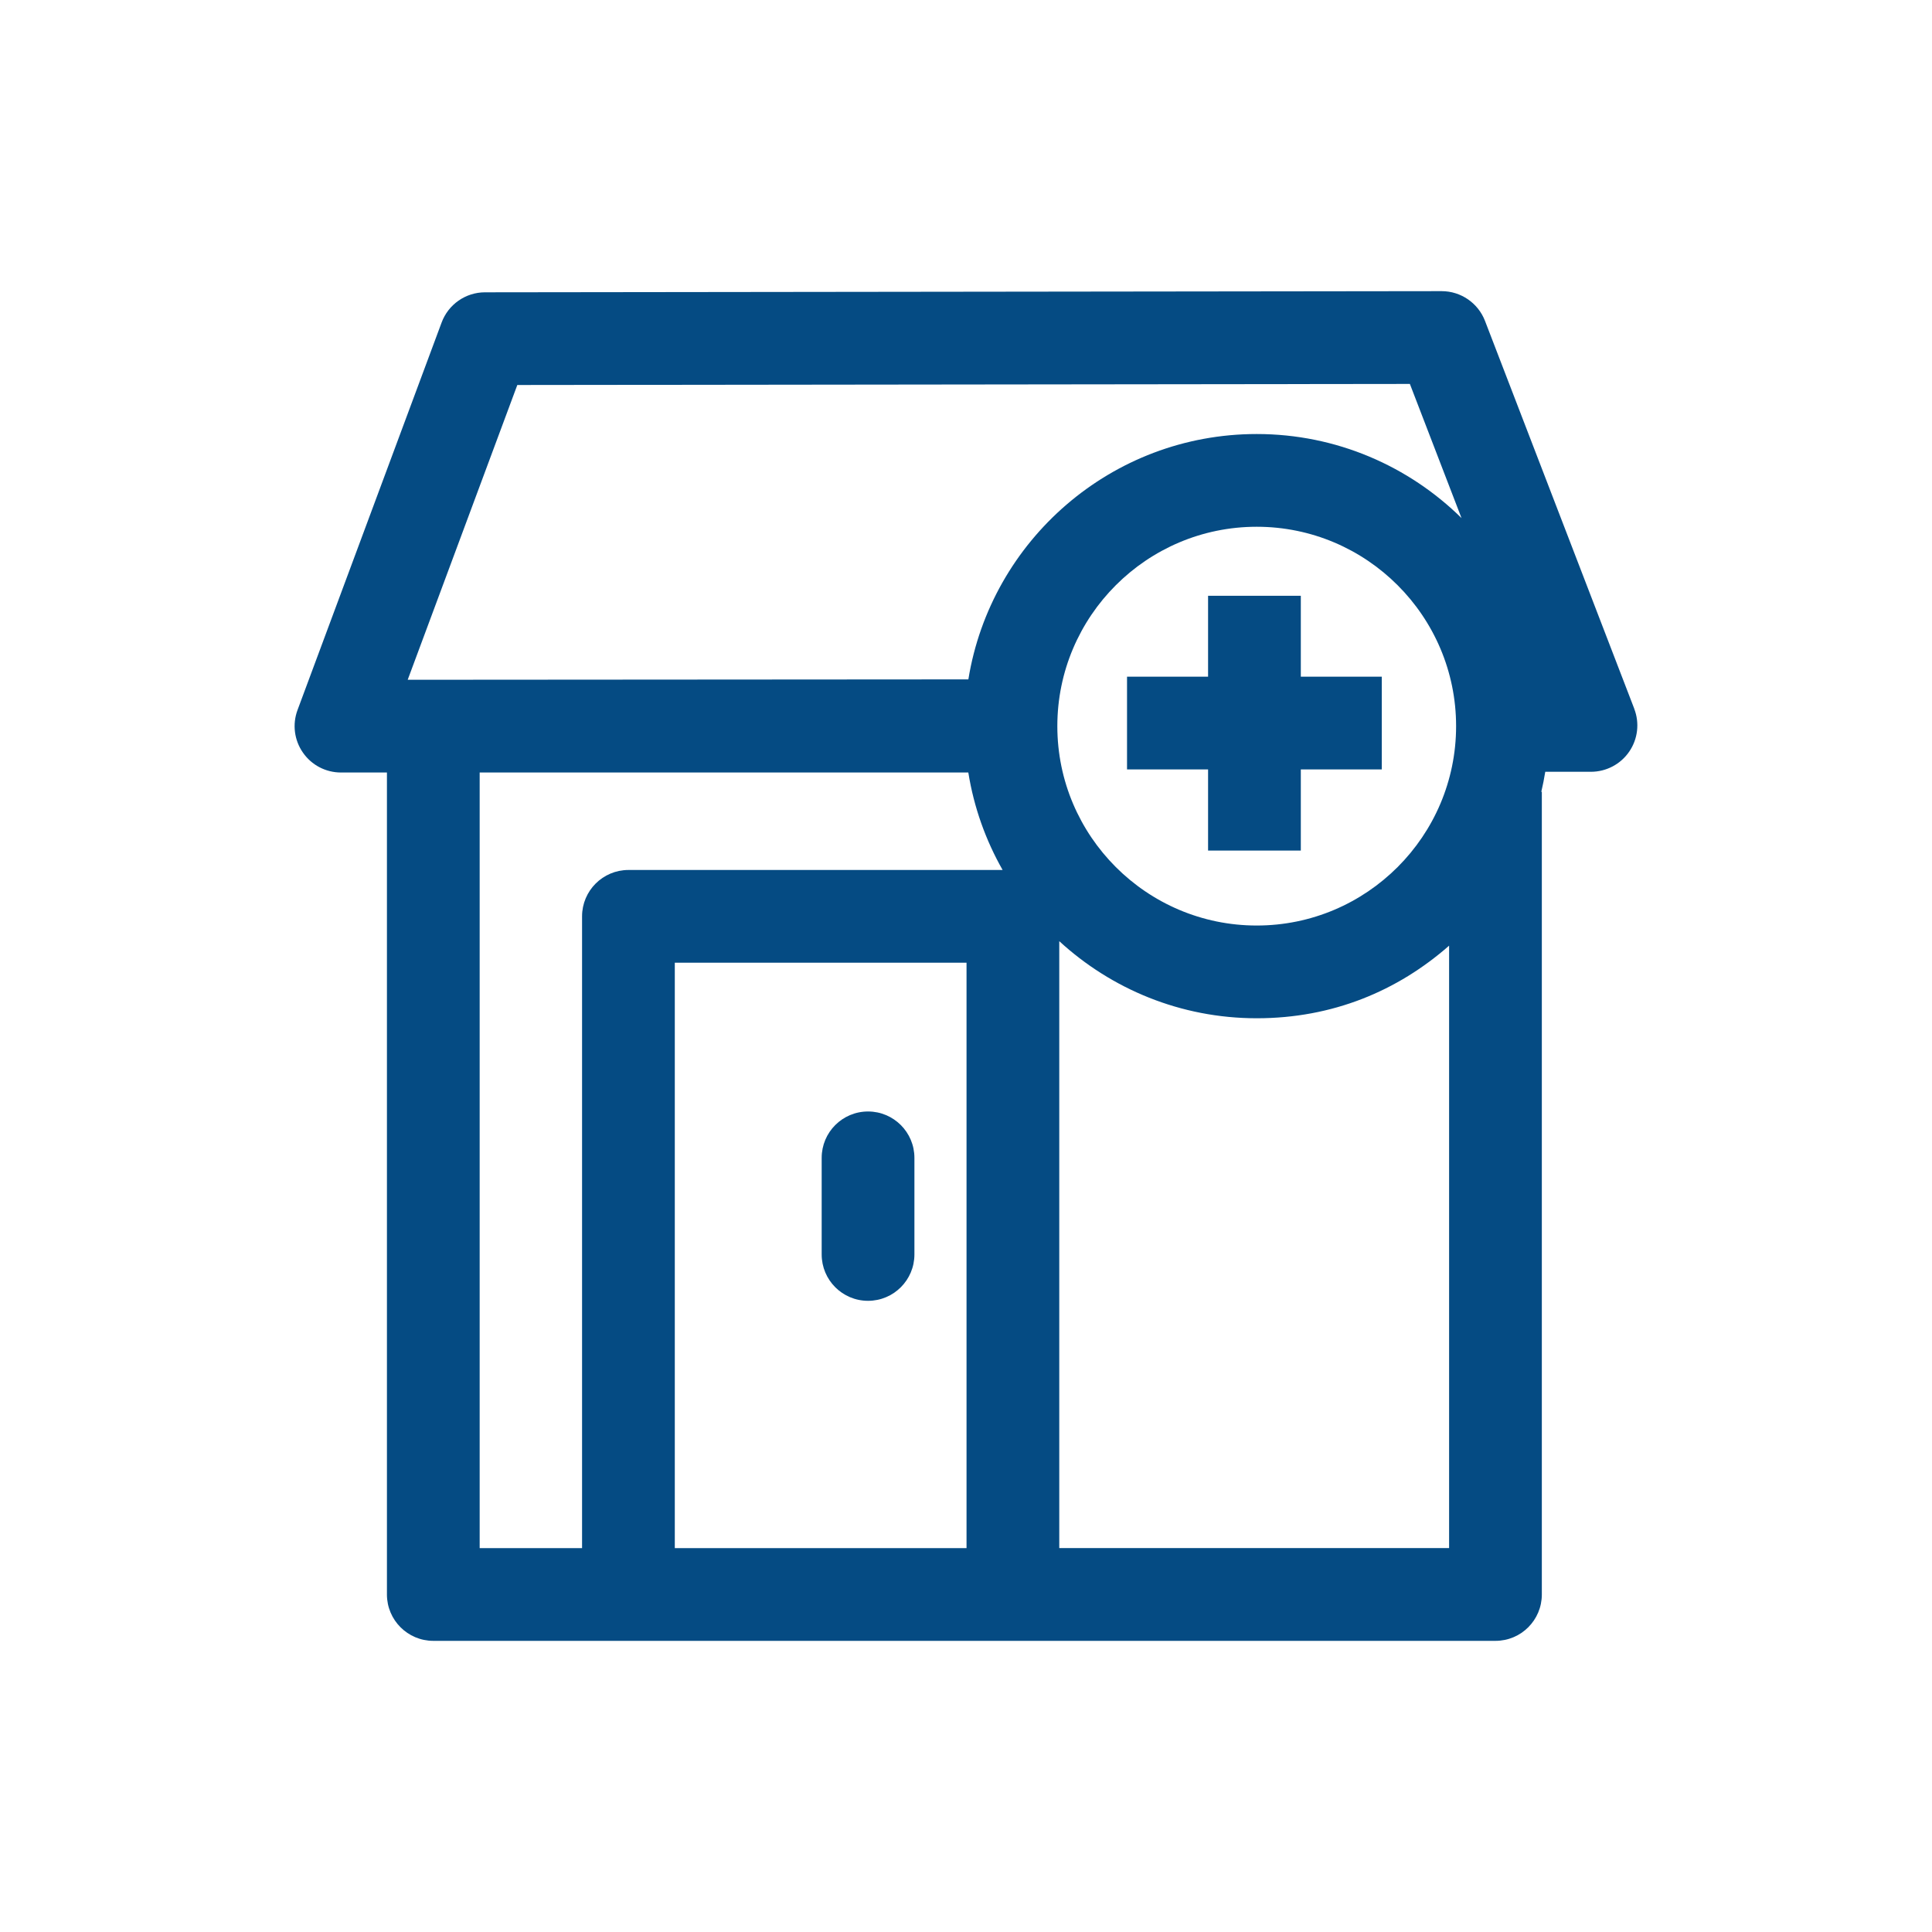 <svg width="40" height="40" viewBox="0 0 40 40" fill="none" xmlns="http://www.w3.org/2000/svg">
<g id="Clinic" clip-path="url(#clip0_5659_887)">
<g id="Group">
<path id="Vector" d="M33.836 14.674L30.745 6.643C30.602 6.273 30.245 6.028 29.849 6.028H29.848L10.041 6.052C9.641 6.052 9.282 6.302 9.143 6.678L6.16 14.7C6.05 14.994 6.092 15.325 6.272 15.582C6.451 15.841 6.745 15.994 7.06 15.994H8.011V33.012C8.011 33.542 8.441 33.972 8.971 33.972H30.962C31.493 33.972 31.922 33.542 31.922 33.012V16.394H31.911C31.942 16.258 31.971 16.119 31.993 15.979H32.941C33.257 15.978 33.553 15.822 33.731 15.562C33.91 15.301 33.949 14.969 33.835 14.674H33.836ZM10.71 7.971L29.19 7.949L30.259 10.726C29.167 9.651 27.669 8.986 26.019 8.986C23.013 8.986 20.514 11.19 20.049 14.066L8.441 14.074L10.71 7.972V7.971ZM21.891 15.034C21.891 12.758 23.743 10.906 26.019 10.906C28.295 10.906 30.147 12.758 30.147 15.034C30.147 17.31 28.295 19.162 26.019 19.162C23.743 19.162 21.891 17.31 21.891 15.034ZM9.931 15.994H20.048C20.164 16.718 20.409 17.398 20.758 18.012H13.011C12.481 18.012 12.051 18.442 12.051 18.972V32.052H9.931V15.994ZM13.971 32.052V19.932H20.011V32.052H13.971ZM21.931 32.052V19.486C23.009 20.476 24.444 21.082 26.019 21.082C27.594 21.082 28.937 20.514 30.002 19.579V32.051H21.931V32.052Z" fill="#054B83"/>
<path id="Vector_2" d="M17.972 23.012C17.441 23.012 17.012 23.442 17.012 23.972V25.972C17.012 26.502 17.441 26.932 17.972 26.932C18.502 26.932 18.932 26.502 18.932 25.972V23.972C18.932 23.442 18.502 23.012 17.972 23.012Z" fill="#054B83"/>
<path id="Vector_3" d="M25.012 17.61H26.932V15.93H28.608V14.01H26.932V12.335H25.012V14.01H23.334V15.93H25.012V17.61Z" fill="#054B83"/>
</g>
</g>
<defs>
<clipPath id="clip0_5659_887">
<rect width="40" height="40" fill="white"/>
</clipPath>
</defs>
</svg>
